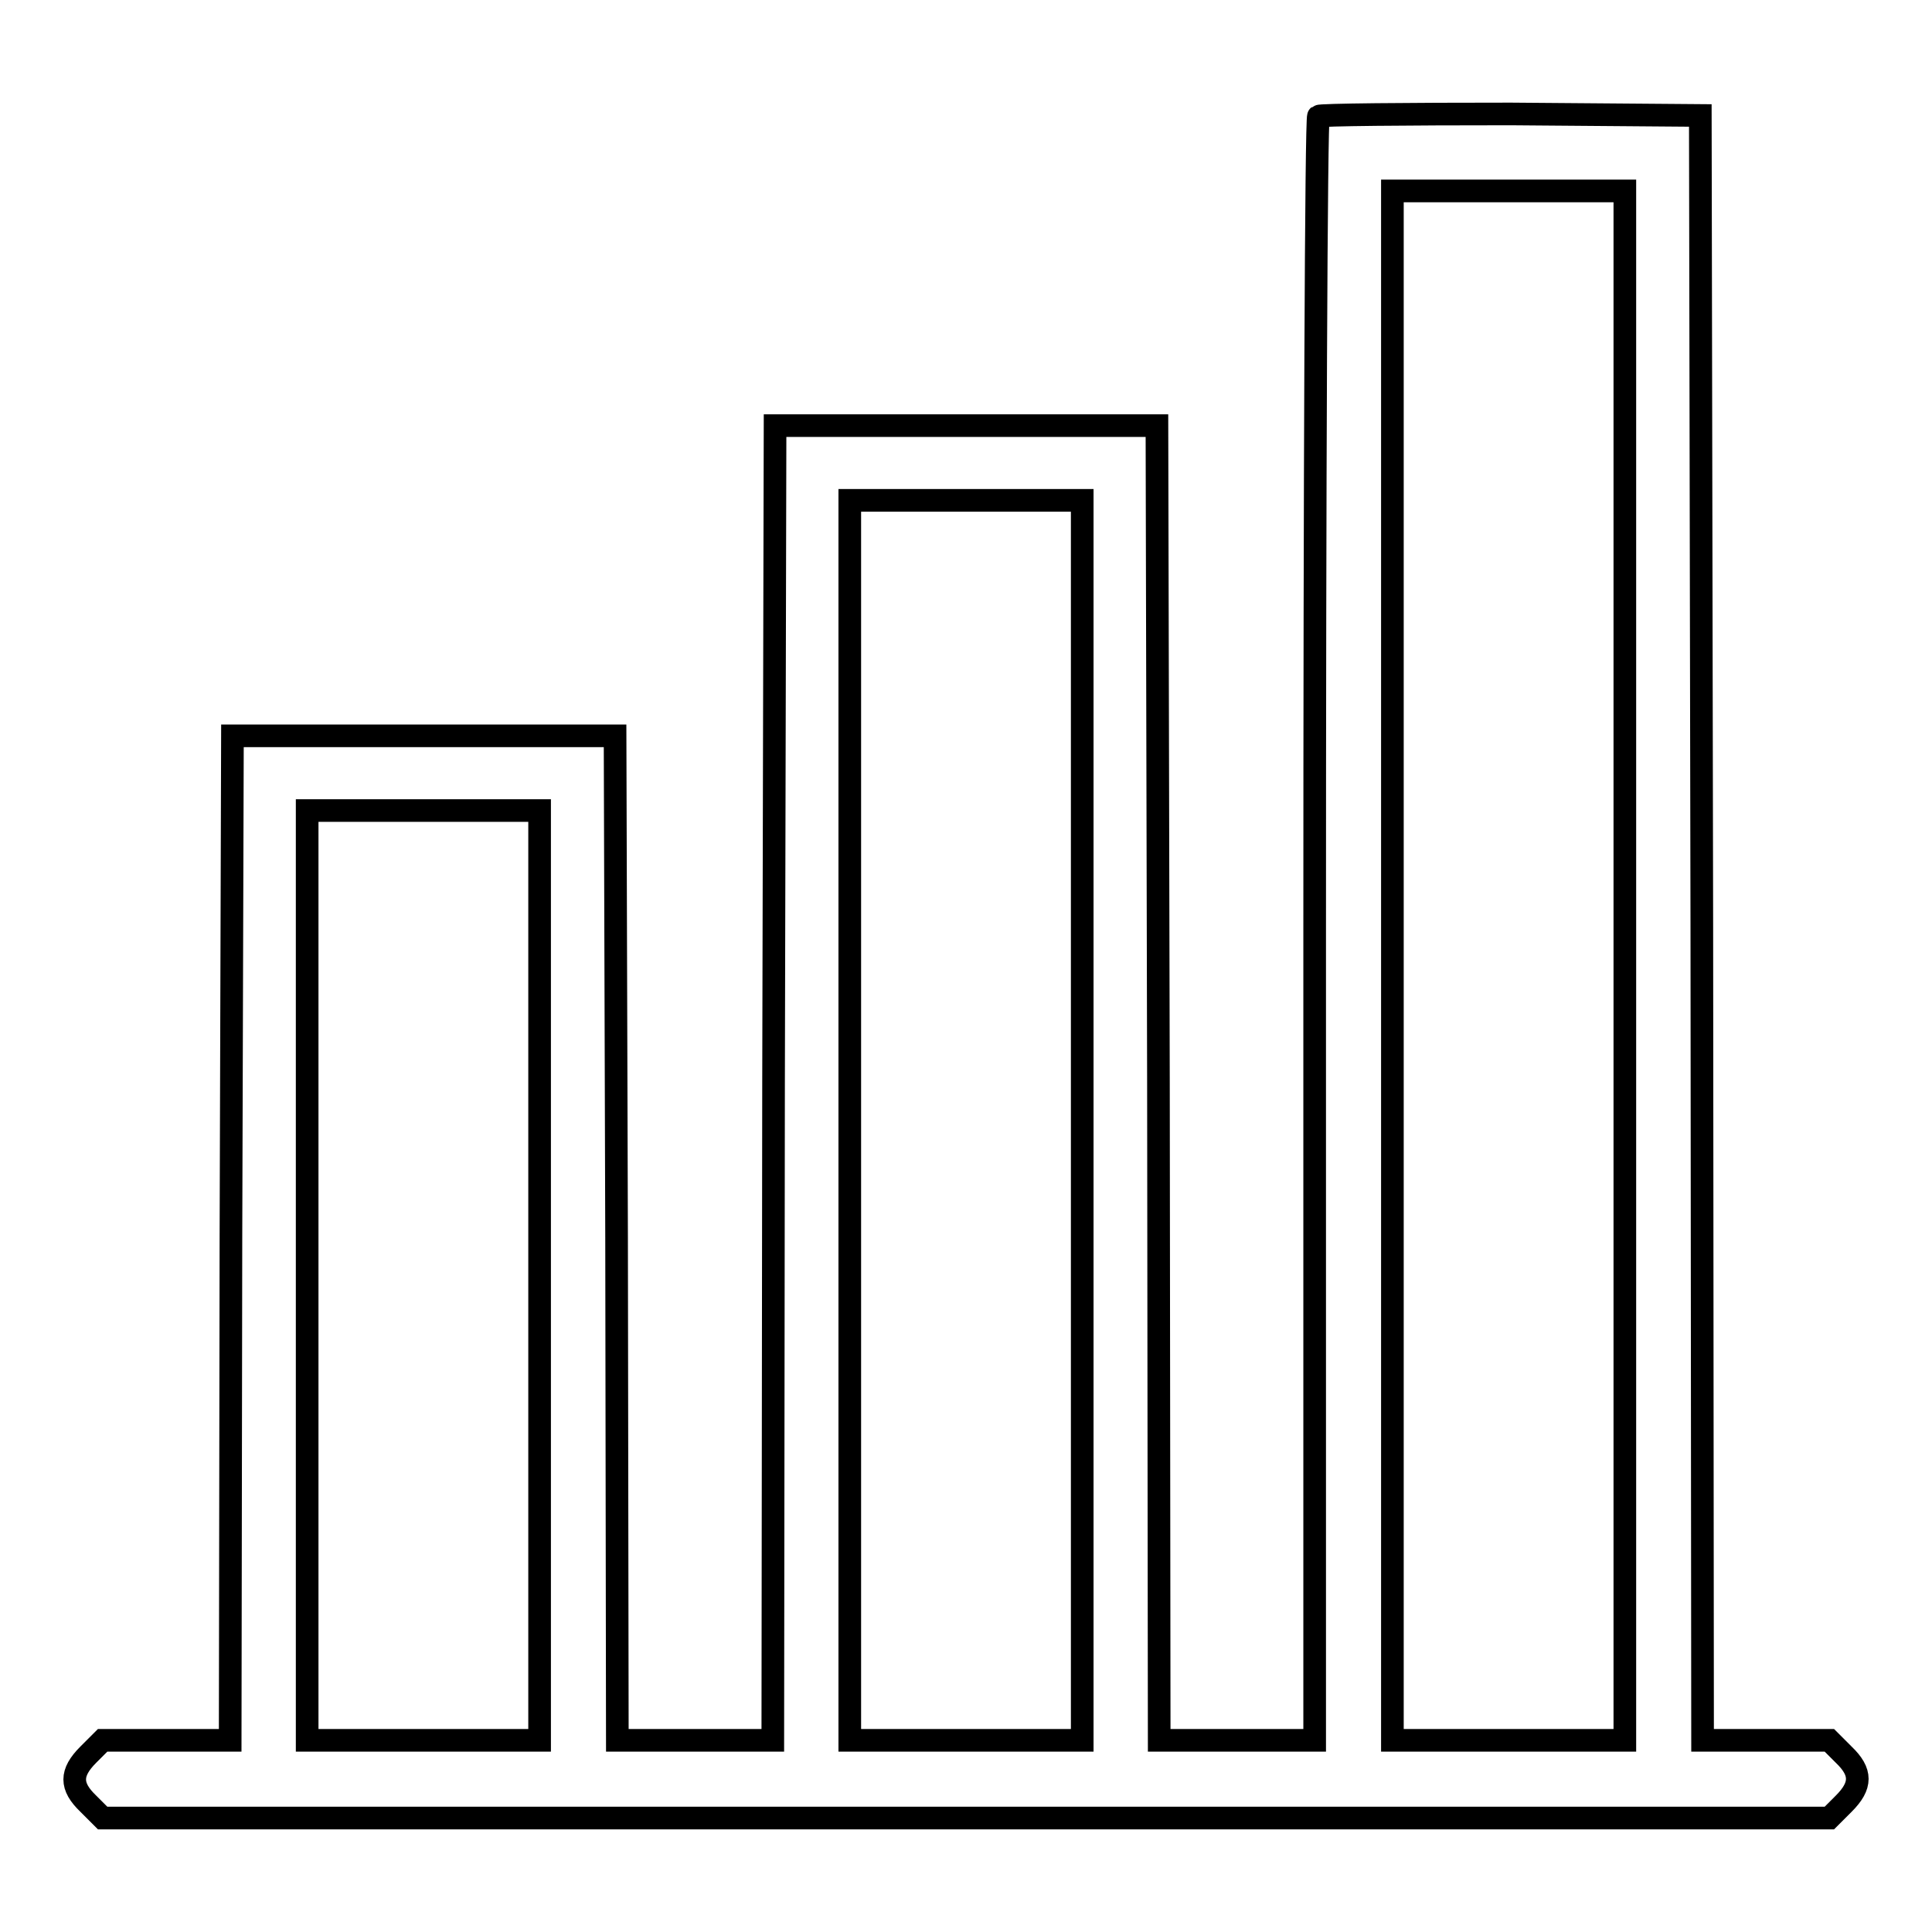 <?xml version="1.0" encoding="utf-8"?>
<!-- Svg Vector Icons : http://www.onlinewebfonts.com/icon -->
<!DOCTYPE svg PUBLIC "-//W3C//DTD SVG 1.1//EN" "http://www.w3.org/Graphics/SVG/1.1/DTD/svg11.dtd">
<svg version="1.1" xmlns="http://www.w3.org/2000/svg" xmlns:xlink="http://www.w3.org/1999/xlink" x="0px" y="0px" viewBox="0 0 256 256" enable-background="new 0 0 256 256" xml:space="preserve">
<g><g><g><path stroke-width="3" fill-opacity="0" stroke="#000000"  d="M174.7,15.4c-0.3,0.2-0.5,48.7-0.5,107.8v107.4h-10.3h-10.3l-0.1-87.1l-0.2-87.1H128h-25.3l-0.2,87.1l-0.1,87.1H92.1H81.8L81.7,164l-0.2-66.5H56.1H30.8L30.6,164l-0.1,66.6H22h-8.4l-1.9,1.9c-2.4,2.4-2.4,4.2,0,6.5l1.9,1.9H128h114.4l1.9-1.9c2.4-2.4,2.4-4.2,0-6.5l-1.9-1.9H234h-8.4l-0.1-107.7l-0.2-107.6l-25.1-0.2C186.3,15.1,174.9,15.2,174.7,15.4z M215.3,127.9v102.7h-15.4h-15.4V127.9V25.3h15.4h15.4V127.9z M143.4,148.5v82.1H128h-15.4v-82.1V66.3H128h15.4V148.5z M71.5,169v61.6H56.1H40.7V169v-61.6h15.4h15.4V169z"/></g></g></g>
</svg>